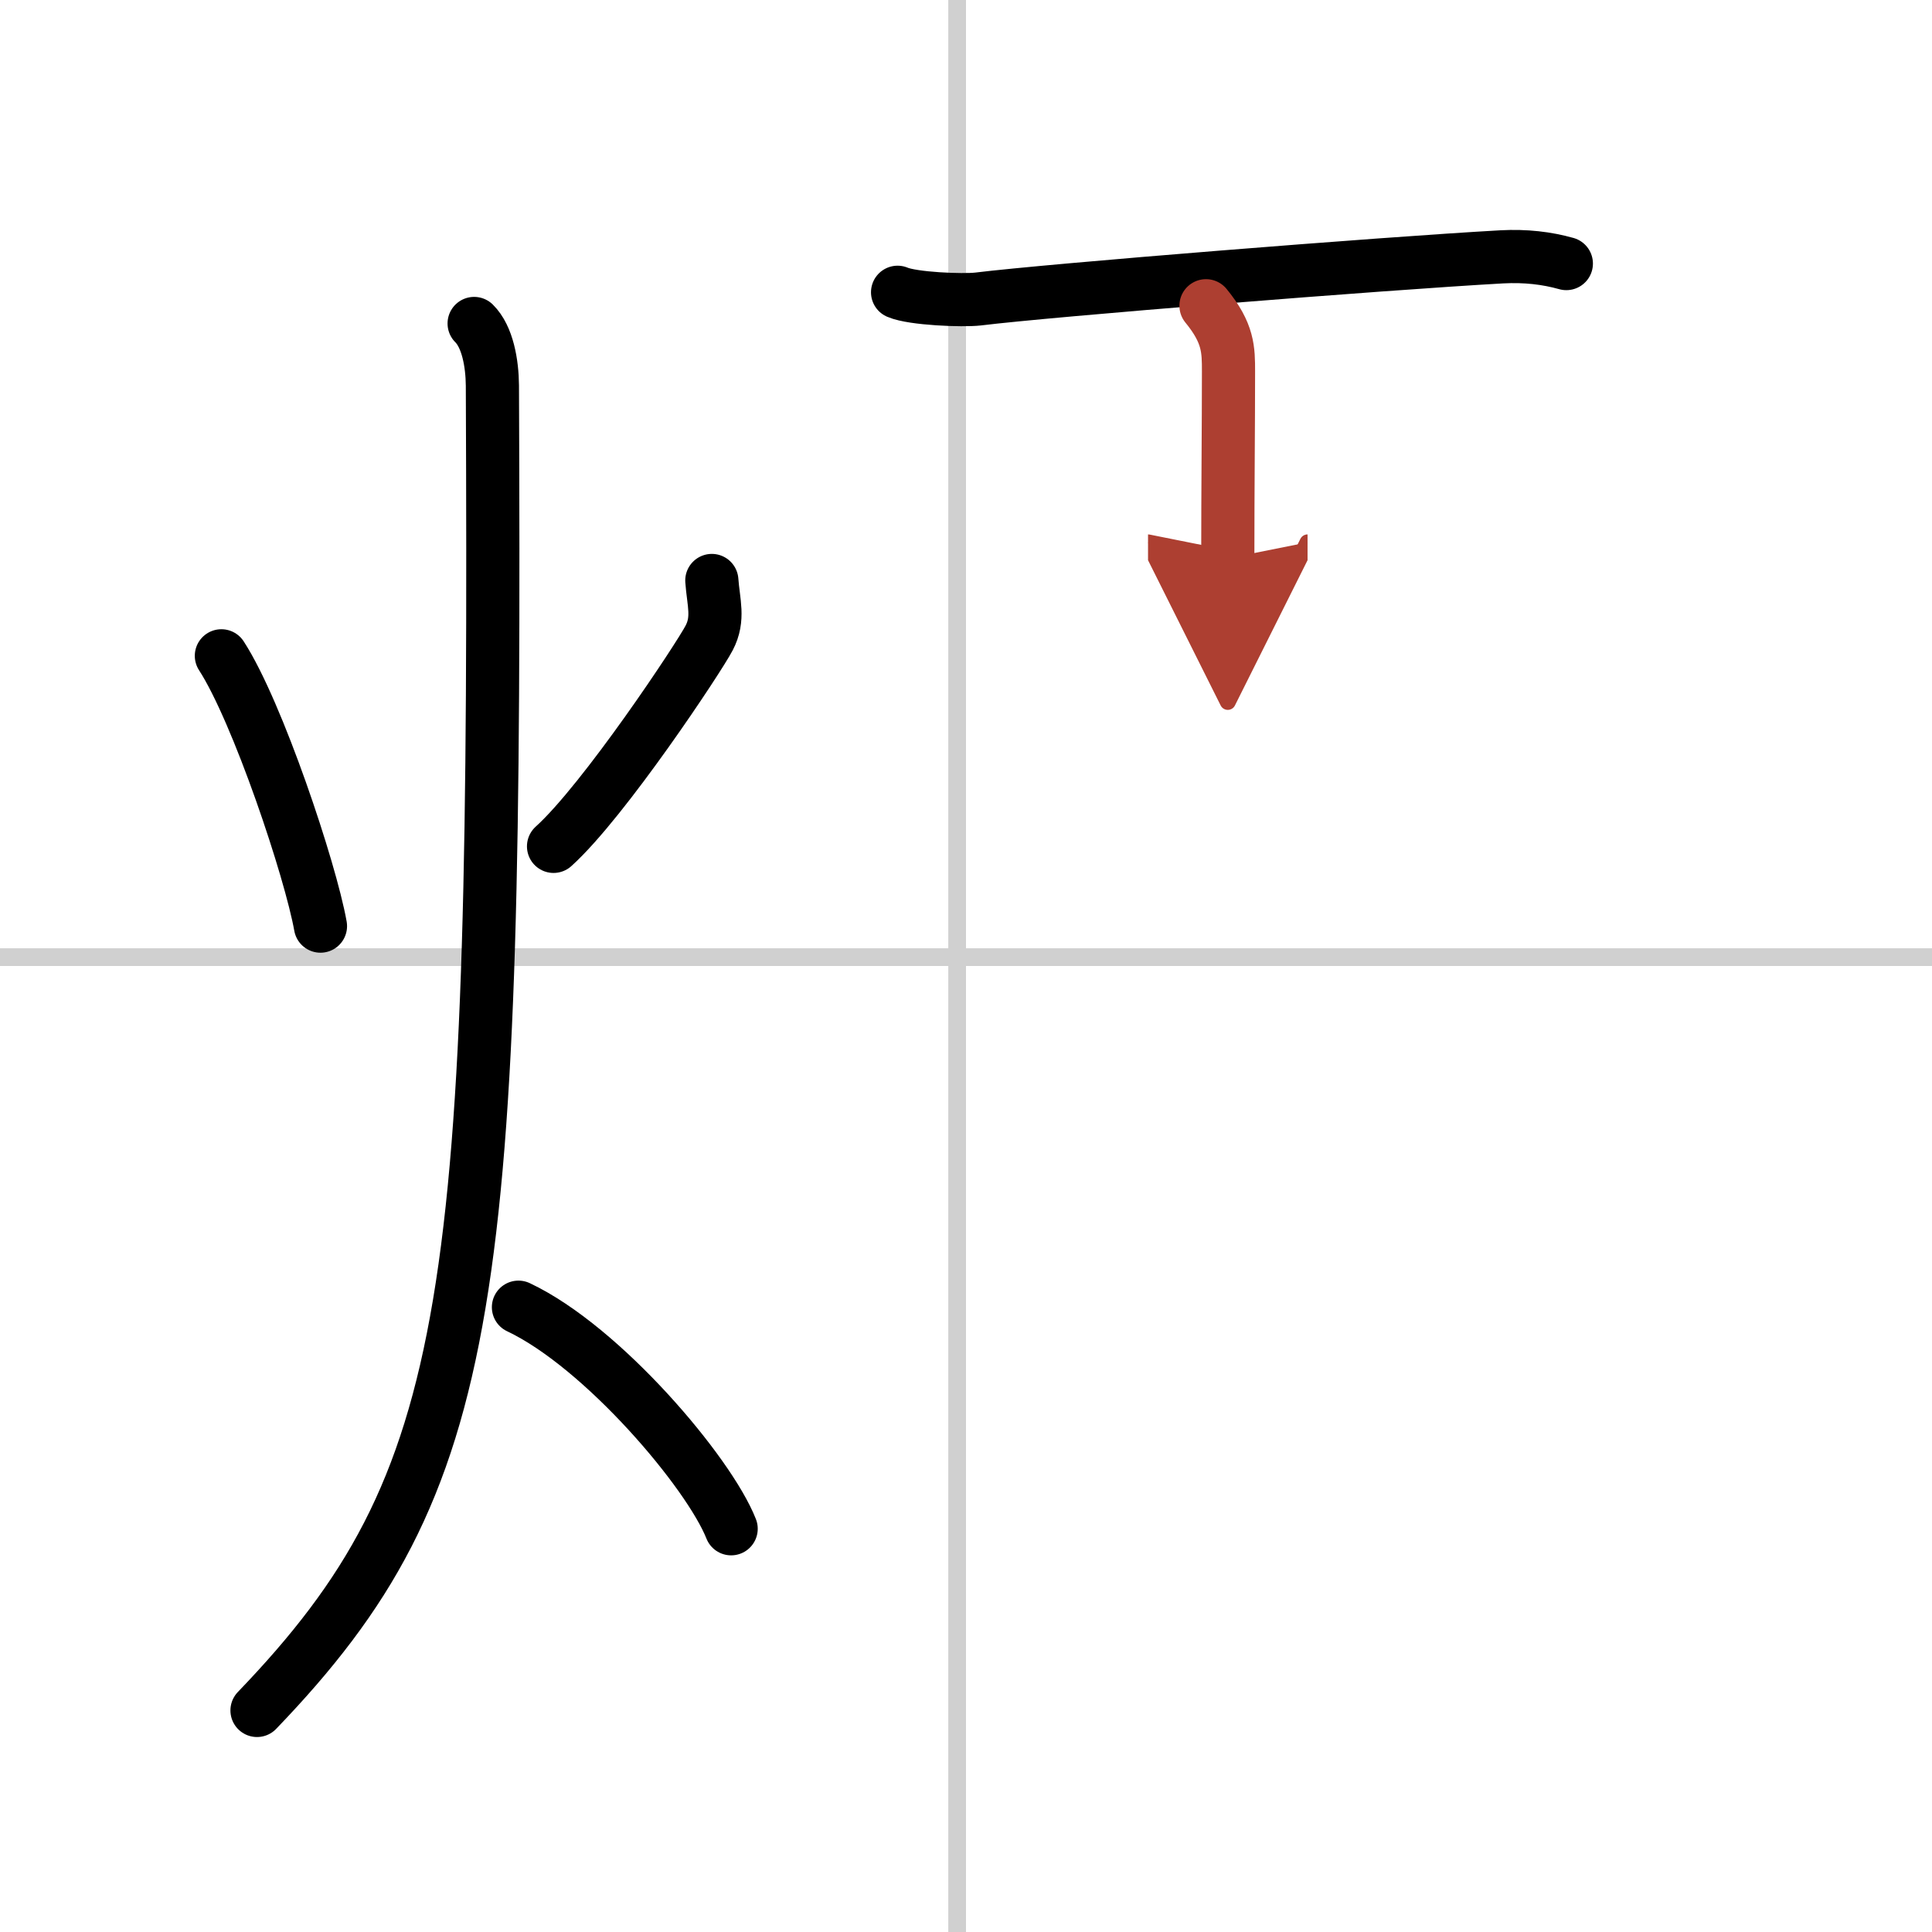 <svg width="400" height="400" viewBox="0 0 109 109" xmlns="http://www.w3.org/2000/svg"><defs><marker id="a" markerWidth="4" orient="auto" refX="1" refY="5" viewBox="0 0 10 10"><polyline points="0 0 10 5 0 10 1 5" fill="#ad3f31" stroke="#ad3f31"/></marker></defs><g fill="none" stroke="#000" stroke-linecap="round" stroke-linejoin="round" stroke-width="3"><rect width="100%" height="100%" fill="#fff" stroke="#fff"/><line x1="54" x2="54" y2="109" stroke="#d0d0d0" stroke-width="1"/><line x2="109" y1="54" y2="54" stroke="#d0d0d0" stroke-width="1"/><path d="m12.49 37c2.05 3.16 5.03 12.1 5.59 15.25"/><path d="m40.16 32.75c0.09 1.25 0.42 2.15-0.15 3.24-0.57 1.1-5.93 9.19-8.78 11.76"/><path d="M26.75,18.25c0.76,0.75,1.02,2.25,1.03,3.5C28,73.25,27,83.5,14.5,96.5"/><path d="m29.25 73.75c4.75 2.24 10.75 9.33 12 12.5"/><path d="m50.64 16.49c0.86 0.37 3.67 0.48 4.54 0.38 4.05-0.5 22.75-2 29.56-2.38 1.33-0.07 2.53 0.07 3.63 0.38"/><path d="m68.04 17.25c1.27 1.55 1.27 2.48 1.27 3.72 0 3.14-0.04 6.42-0.04 10.53" marker-end="url(#a)" stroke="#ad3f31"/></g></svg>
